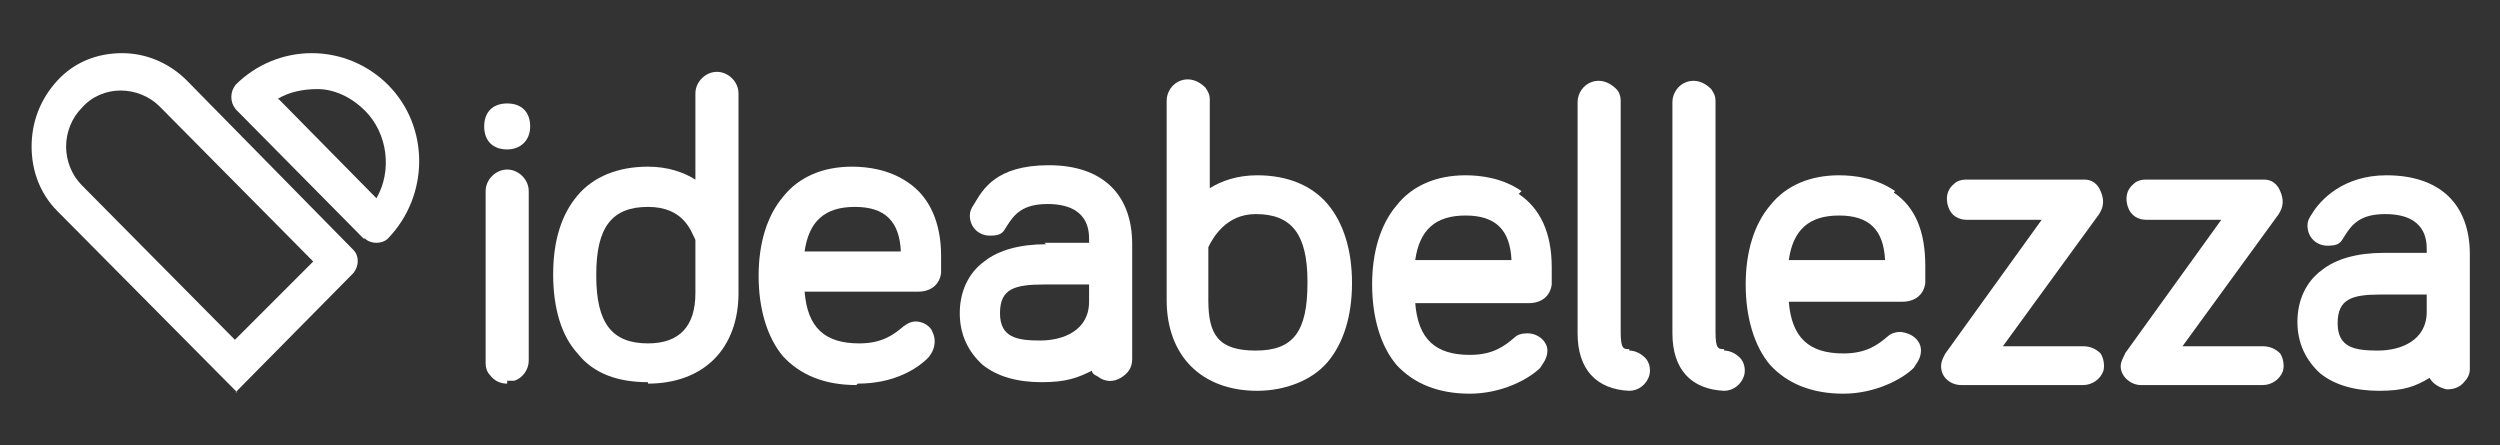 <?xml version="1.0" encoding="UTF-8"?>
<svg id="Layer_1" data-name="Layer 1" xmlns="http://www.w3.org/2000/svg" version="1.1" viewBox="0 0 174 31">
  <rect x="0" y="0" width="174" height="31" fill="#333333" stroke="none"/>
  <defs>
    <style>
      .cls-1 {
        fill: #fff;
        stroke-width: 0px;
      }
    </style>
  </defs>
  <path class="cls-1" d="M16.4,23.7L5.7,12.9c-.7-.7-1.1-1.7-1.1-2.7s.4-2,1.1-2.7h0c.7-.8,1.7-1.2,2.7-1.2s2,.4,2.7,1.1l10.7,10.8-5.5,5.5ZM16.4,27.3l8.2-8.3c.4-.5.4-1.2,0-1.6L13,5.6c-1.2-1.2-2.8-1.9-4.5-1.9h0c-1.7,0-3.3.6-4.5,1.9h0c-1.2,1.3-1.8,2.9-1.8,4.6s.6,3.3,1.8,4.5l12.5,12.6Z"/>
  <path class="cls-1" d="M19.3,6.9c.8-.5,1.8-.7,2.8-.7,1.2,0,2.4.6,3.3,1.5,1.6,1.6,1.9,4.2.8,6.1l-6.8-6.9ZM25.4,16.6c.2.2.5.3.8.3s.6-.1.8-.3h0c2.9-3,2.9-7.8,0-10.7-1.4-1.4-3.3-2.2-5.3-2.2s-3.9.8-5.3,2.2h0c-.4.5-.4,1.2,0,1.7l8.9,9Z"/>
  <path class="cls-1" d="M35.3,26.5c.2,0,.3,0,.5,0,.6-.2,1-.8,1-1.4v-11.8c0-.8-.7-1.5-1.5-1.5s-1.5.7-1.5,1.5v12c0,.3.1.6.3.8.3.4.7.6,1.2.6"/>
  <path class="cls-1" d="M35.3,10.4c.9,0,1.6-.6,1.6-1.6s-.6-1.6-1.6-1.6-1.6.6-1.6,1.6.6,1.6,1.6,1.6"/>
  <path class="cls-1" d="M41.5,19.1c0-3.3,1.1-4.7,3.6-4.7s3,1.7,3.3,2.3v3.7c0,2.3-1.1,3.5-3.3,3.5-2.5,0-3.6-1.4-3.6-4.7M45.1,26.7c1.9,0,3.5-.6,4.6-1.7s1.7-2.7,1.7-4.6V6.5c0-.8-.7-1.5-1.5-1.5s-1.5.7-1.5,1.5v6c-.8-.5-1.9-.9-3.3-.9-2.1,0-3.8.7-4.9,2-1.1,1.3-1.7,3.1-1.7,5.5s.6,4.3,1.7,5.5c1.1,1.4,2.8,2,4.9,2"/>
  <path class="cls-1" d="M56,17.5c.3-2.1,1.4-3.1,3.5-3.1s3.1,1,3.2,3.1h-6.7ZM59.7,26.7c2.5,0,4.1-1,4.9-1.8h0c.6-.7.5-1.4.3-1.8-.1-.3-.4-.5-.6-.6-.7-.3-1.1,0-1.4.2h0c-.7.6-1.5,1.2-3.1,1.2-2.4,0-3.6-1.1-3.8-3.6h7.9c.9,0,1.5-.5,1.6-1.3,0-.4,0-.8,0-1.2,0-2.3-.8-4.1-2.3-5.1-1.3-.9-2.8-1.1-3.9-1.1-2,0-3.7.7-4.8,2.1-1.1,1.3-1.7,3.2-1.7,5.5s.6,4.3,1.7,5.6c1.2,1.3,2.9,2,5.1,2"/>
  <path class="cls-1" d="M72.8,19.8h3v1.2c0,2-1.8,2.7-3.4,2.7s-2.8-.2-2.8-1.9,1-2,3.1-2M72.8,17c-1.8,0-3.3.4-4.3,1.2-1.1.8-1.7,2.1-1.7,3.6s.6,2.7,1.6,3.6c1,.8,2.4,1.2,4.1,1.2s2.5-.3,3.5-.8c0,.2.2.3.4.4.5.4,1.1.4,1.6.1.5-.3.8-.7.8-1.3v-8c0-3.5-2.1-5.5-5.8-5.5s-4.6,1.7-5.2,2.7c-.2.3-.3.5-.3.8,0,.8.6,1.4,1.4,1.4s.9-.2,1.2-.7c.5-.8,1.1-1.5,2.8-1.5,2.9,0,2.9,1.9,2.9,2.5v.2h-3.1Z"/>
  <path class="cls-1" d="M91,19.7c0,3.4-1,4.7-3.6,4.7s-3.3-1.1-3.3-3.5v-3.7c.3-.6,1.2-2.3,3.3-2.3,2.5,0,3.6,1.4,3.6,4.7M87.5,12.2c-1.4,0-2.5.4-3.3.9v-6.2c0-.3-.1-.5-.3-.8-.5-.5-1.1-.7-1.7-.5-.6.2-1,.8-1,1.4v13.9c0,1.9.6,3.5,1.7,4.6,1.1,1.1,2.7,1.7,4.6,1.7s3.8-.7,4.9-2c1.1-1.3,1.7-3.2,1.7-5.5s-.6-4.2-1.7-5.5c-1.1-1.3-2.8-2-4.9-2"/>
  <path class="cls-1" d="M105.2,18.1h-6.7c.3-2.1,1.4-3.1,3.5-3.1s3.1,1,3.2,3.1M105.9,13.3h0c-1.3-.9-2.8-1.1-3.9-1.1-2,0-3.7.7-4.8,2.1-1.1,1.3-1.7,3.2-1.7,5.5s.6,4.3,1.7,5.6c1.2,1.3,2.9,2,5.1,2s4.1-1,4.9-1.8h0c.1-.2.5-.6.5-1.2s-.6-1.2-1.4-1.2c-.4,0-.7.1-.9.3h0c-.7.6-1.5,1.2-3.1,1.2-2.4,0-3.6-1.1-3.8-3.6h7.9c.9,0,1.5-.5,1.6-1.3,0-.4,0-.8,0-1.2,0-2.4-.8-4.1-2.3-5.1"/>
  <path class="cls-1" d="M113.4,24.3c-.4,0-.6,0-.6-1.2V7c0-.3-.1-.6-.3-.8-.5-.5-1.1-.7-1.7-.5-.6.2-1,.8-1,1.4v16.1c0,2.5,1.3,3.9,3.6,4,.6,0,1.2-.4,1.4-1.1.1-.4,0-.9-.3-1.2-.3-.3-.7-.5-1.1-.5"/>
  <path class="cls-1" d="M120,24.3c-.4,0-.6,0-.6-1.2V7c0-.3-.1-.5-.3-.8-.5-.5-1.1-.7-1.7-.5-.6.2-1,.8-1,1.4v16.1c0,2.5,1.3,3.9,3.6,4,.6,0,1.2-.4,1.4-1.1.1-.4,0-.9-.3-1.2-.3-.3-.7-.5-1.1-.5"/>
  <path class="cls-1" d="M131.2,18.1h-6.7c.3-2.1,1.4-3.1,3.5-3.1s3.1,1,3.2,3.1M131.9,13.3c-1.3-.9-2.8-1.1-3.9-1.1-2,0-3.7.7-4.8,2.1-1.1,1.3-1.7,3.2-1.7,5.5s.6,4.3,1.7,5.6c1.2,1.3,2.9,2,5.1,2s4.1-1,4.9-1.8h0c.1-.2.5-.6.5-1.2,0-.7-.6-1.2-1.4-1.3-.5,0-.8.2-.9.3h0c-.7.6-1.5,1.2-3.1,1.2-2.4,0-3.6-1.1-3.8-3.6h7.9c.9,0,1.5-.5,1.6-1.3,0-.4,0-.8,0-1.2,0-2.4-.7-4.1-2.2-5.1"/>
  <path class="cls-1" d="M145.1,24.1h-5.7l6.7-9.2h0c.1-.2.5-.7.1-1.6-.2-.5-.6-.8-1.1-.8h-8.3c-.3,0-.6.1-.8.3-.5.4-.6,1-.4,1.6.2.6.7.9,1.3.9h5.2l-6.7,9.3h0c-.1.2-.3.5-.3.9,0,.8.7,1.3,1.4,1.3h8.5c.6,0,1.2-.4,1.4-1,.1-.4,0-.9-.2-1.2-.3-.3-.7-.5-1.2-.5"/>
  <path class="cls-1" d="M157.6,24.1h-5.7l6.7-9.2h0c.1-.2.5-.7.1-1.6-.2-.5-.6-.8-1.1-.8h-8.3c-.3,0-.6.1-.8.3-.5.4-.6,1-.4,1.6.2.6.7.9,1.3.9h5.2l-6.7,9.3h0c0,.1-.3.5-.3.9,0,.7.7,1.3,1.4,1.3h8.5c.6,0,1.2-.4,1.4-1,.1-.4,0-.9-.2-1.2-.3-.3-.7-.5-1.2-.5"/>
  <path class="cls-1" d="M168.9,20.5v1.2c0,2-1.8,2.7-3.4,2.7s-2.8-.2-2.8-1.9,1-2,3-2h3.1ZM166.1,12.2c-3,0-4.6,1.7-5.2,2.7-.2.3-.3.5-.3.8,0,.8.6,1.4,1.4,1.4s.9-.2,1.2-.7c.5-.8,1.1-1.5,2.8-1.5,2.9,0,2.9,1.9,2.9,2.5v.2h-3c-1.8,0-3.3.4-4.3,1.2-1.1.8-1.7,2.1-1.7,3.6s.6,2.7,1.6,3.6c1,.8,2.4,1.2,4.1,1.2s2.5-.3,3.5-.9c.2.4.7.7,1.2.8.4,0,.8-.1,1.1-.4.3-.3.5-.6.5-1v-8c0-3.5-2.1-5.5-5.8-5.5"/>
</svg>
